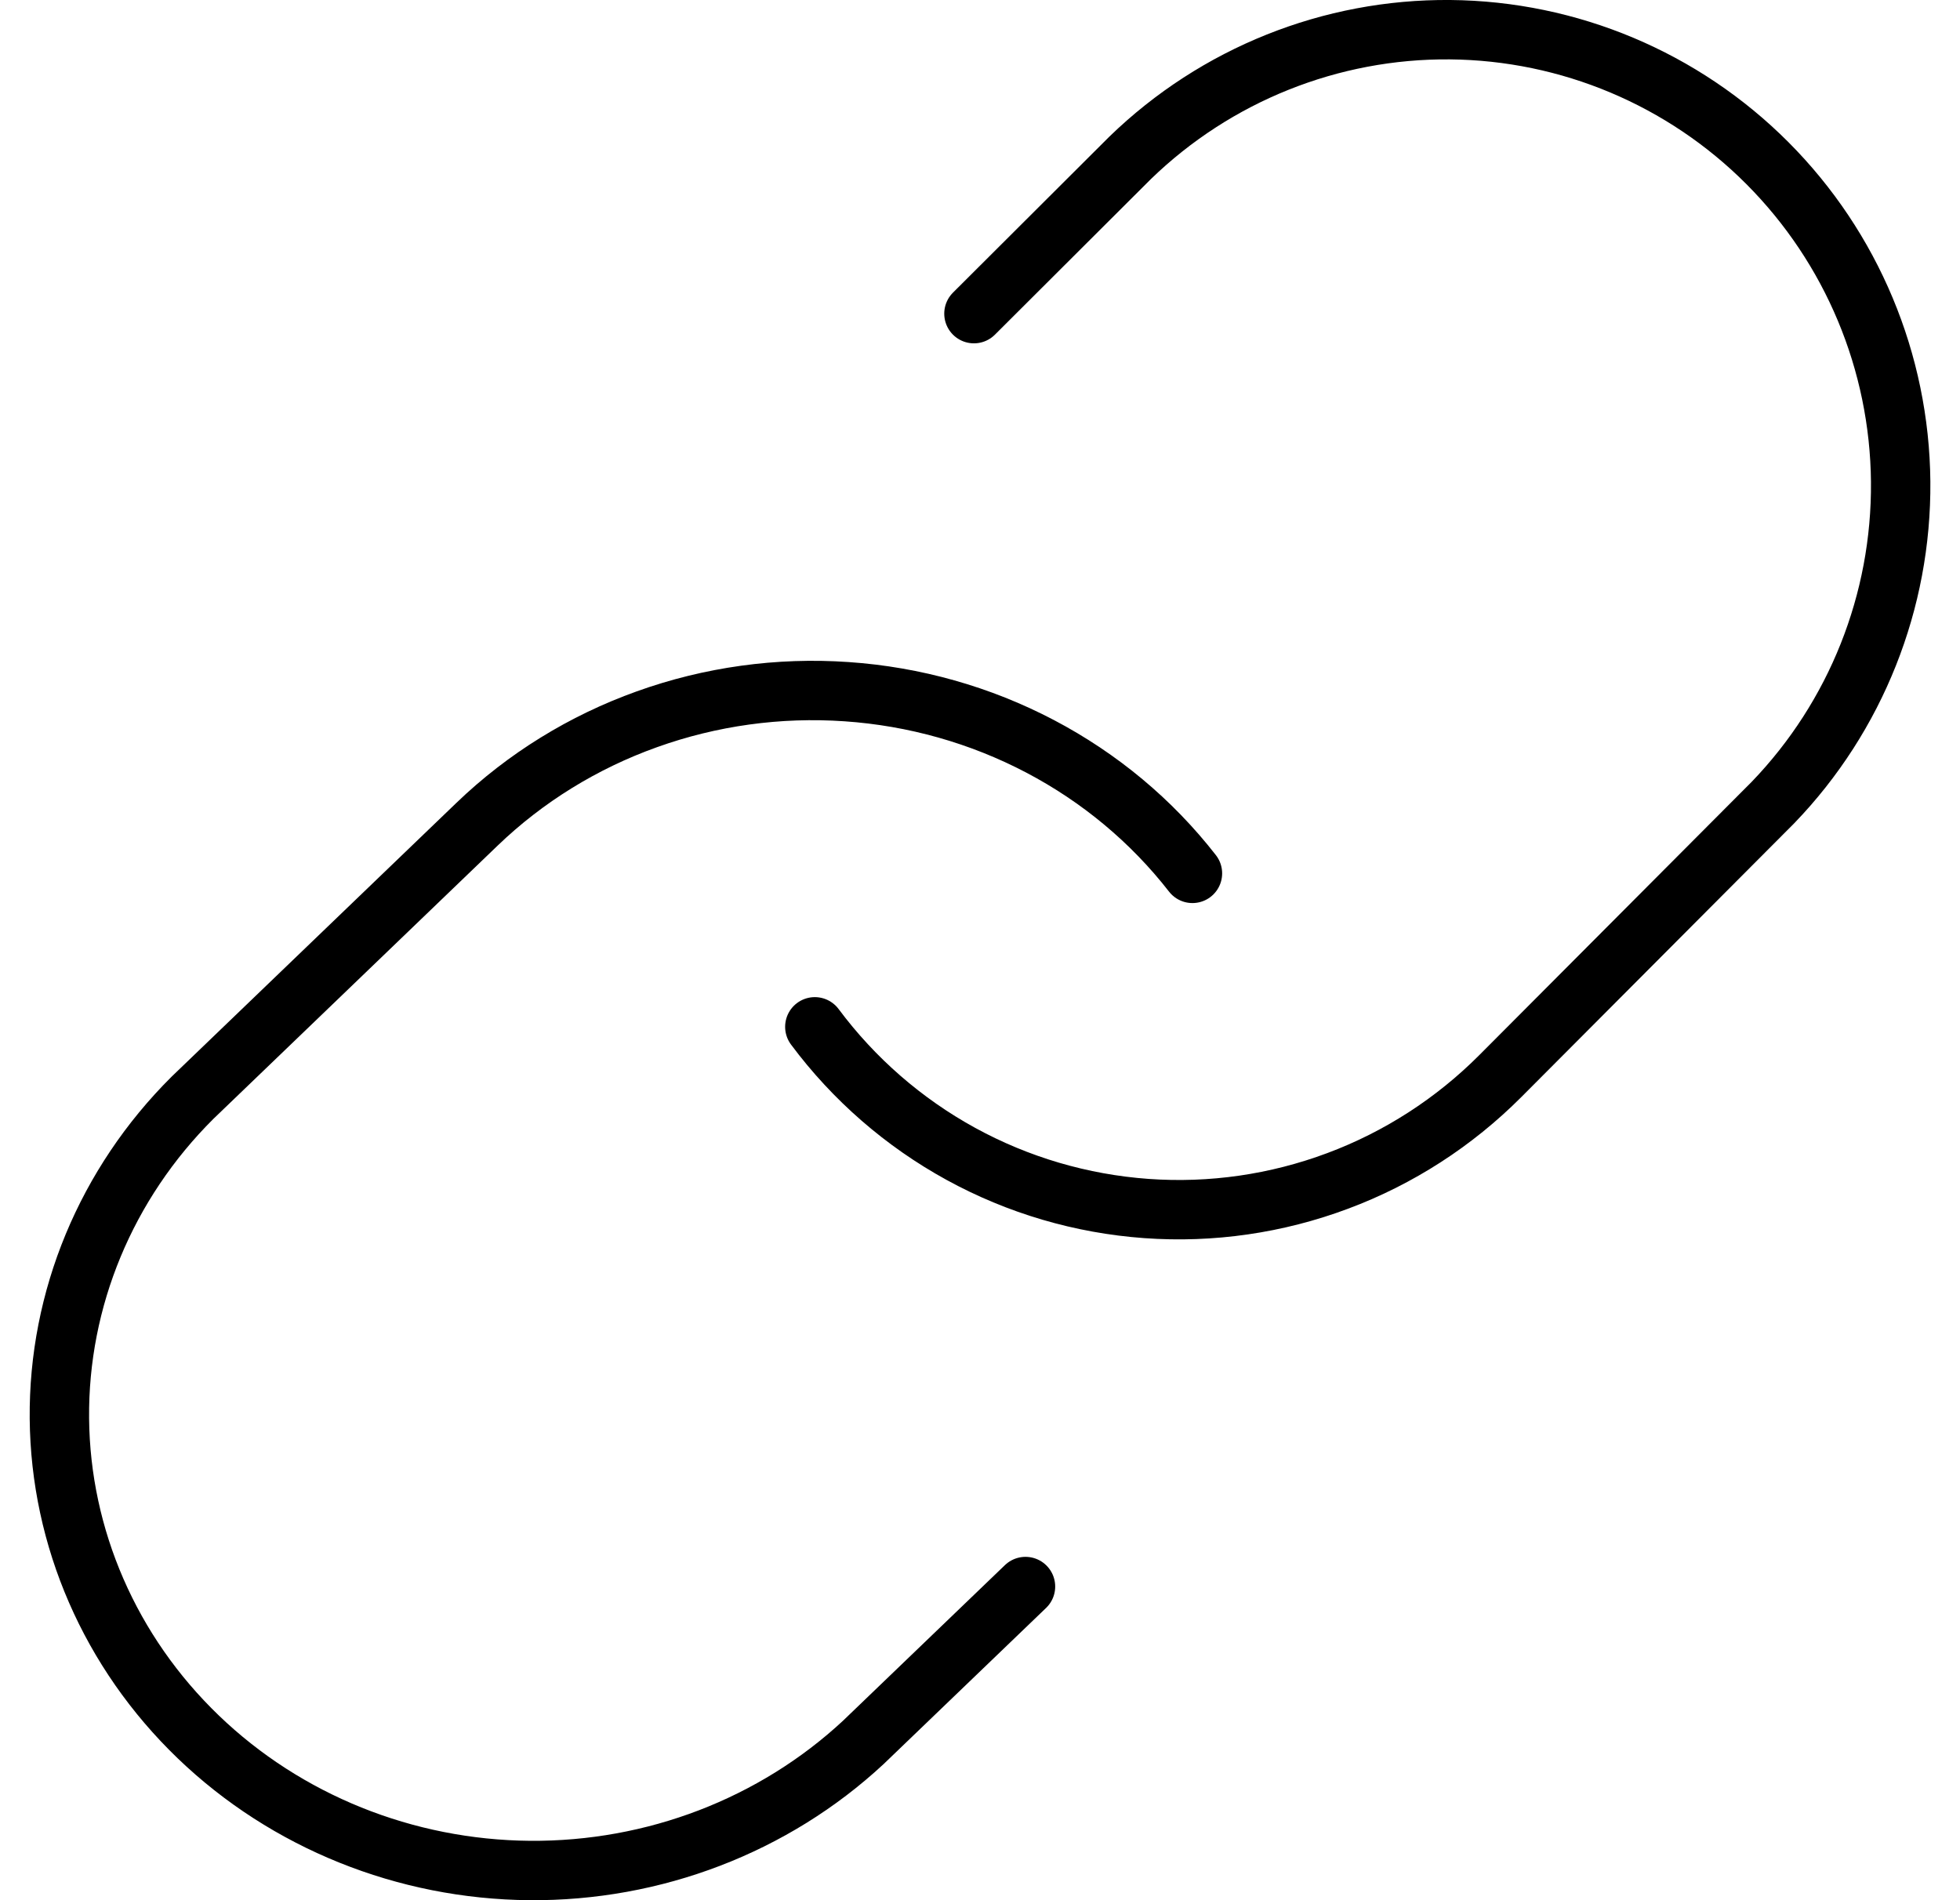 <svg width="33" height="32" viewBox="0 0 33 32" fill="none" xmlns="http://www.w3.org/2000/svg">
<path d="M13.719 17.292C14.376 18.174 15.215 18.904 16.178 19.432C17.141 19.96 18.206 20.273 19.301 20.352C20.395 20.431 21.494 20.272 22.522 19.887C23.551 19.503 24.484 18.9 25.26 18.122L29.852 13.514C31.247 12.066 32.018 10.126 32.001 8.113C31.983 6.099 31.178 4.173 29.759 2.749C28.34 1.325 26.421 0.518 24.414 0.5C22.407 0.483 20.474 1.257 19.03 2.656L16.398 5.282" stroke="black" stroke-linecap="round" stroke-linejoin="round"/>
<path d="M20.077 14.708C19.391 13.826 18.516 13.096 17.511 12.568C16.506 12.04 15.395 11.726 14.252 11.648C13.11 11.569 11.963 11.728 10.891 12.113C9.818 12.497 8.843 13.1 8.034 13.878L3.242 18.486C1.787 19.934 0.982 21.874 1 23.887C1.018 25.901 1.858 27.827 3.339 29.251C4.82 30.675 6.823 31.482 8.917 31.5C11.011 31.517 13.028 30.743 14.534 29.344L17.266 26.718" stroke="black" stroke-linecap="round" stroke-linejoin="round"/>
</svg>

